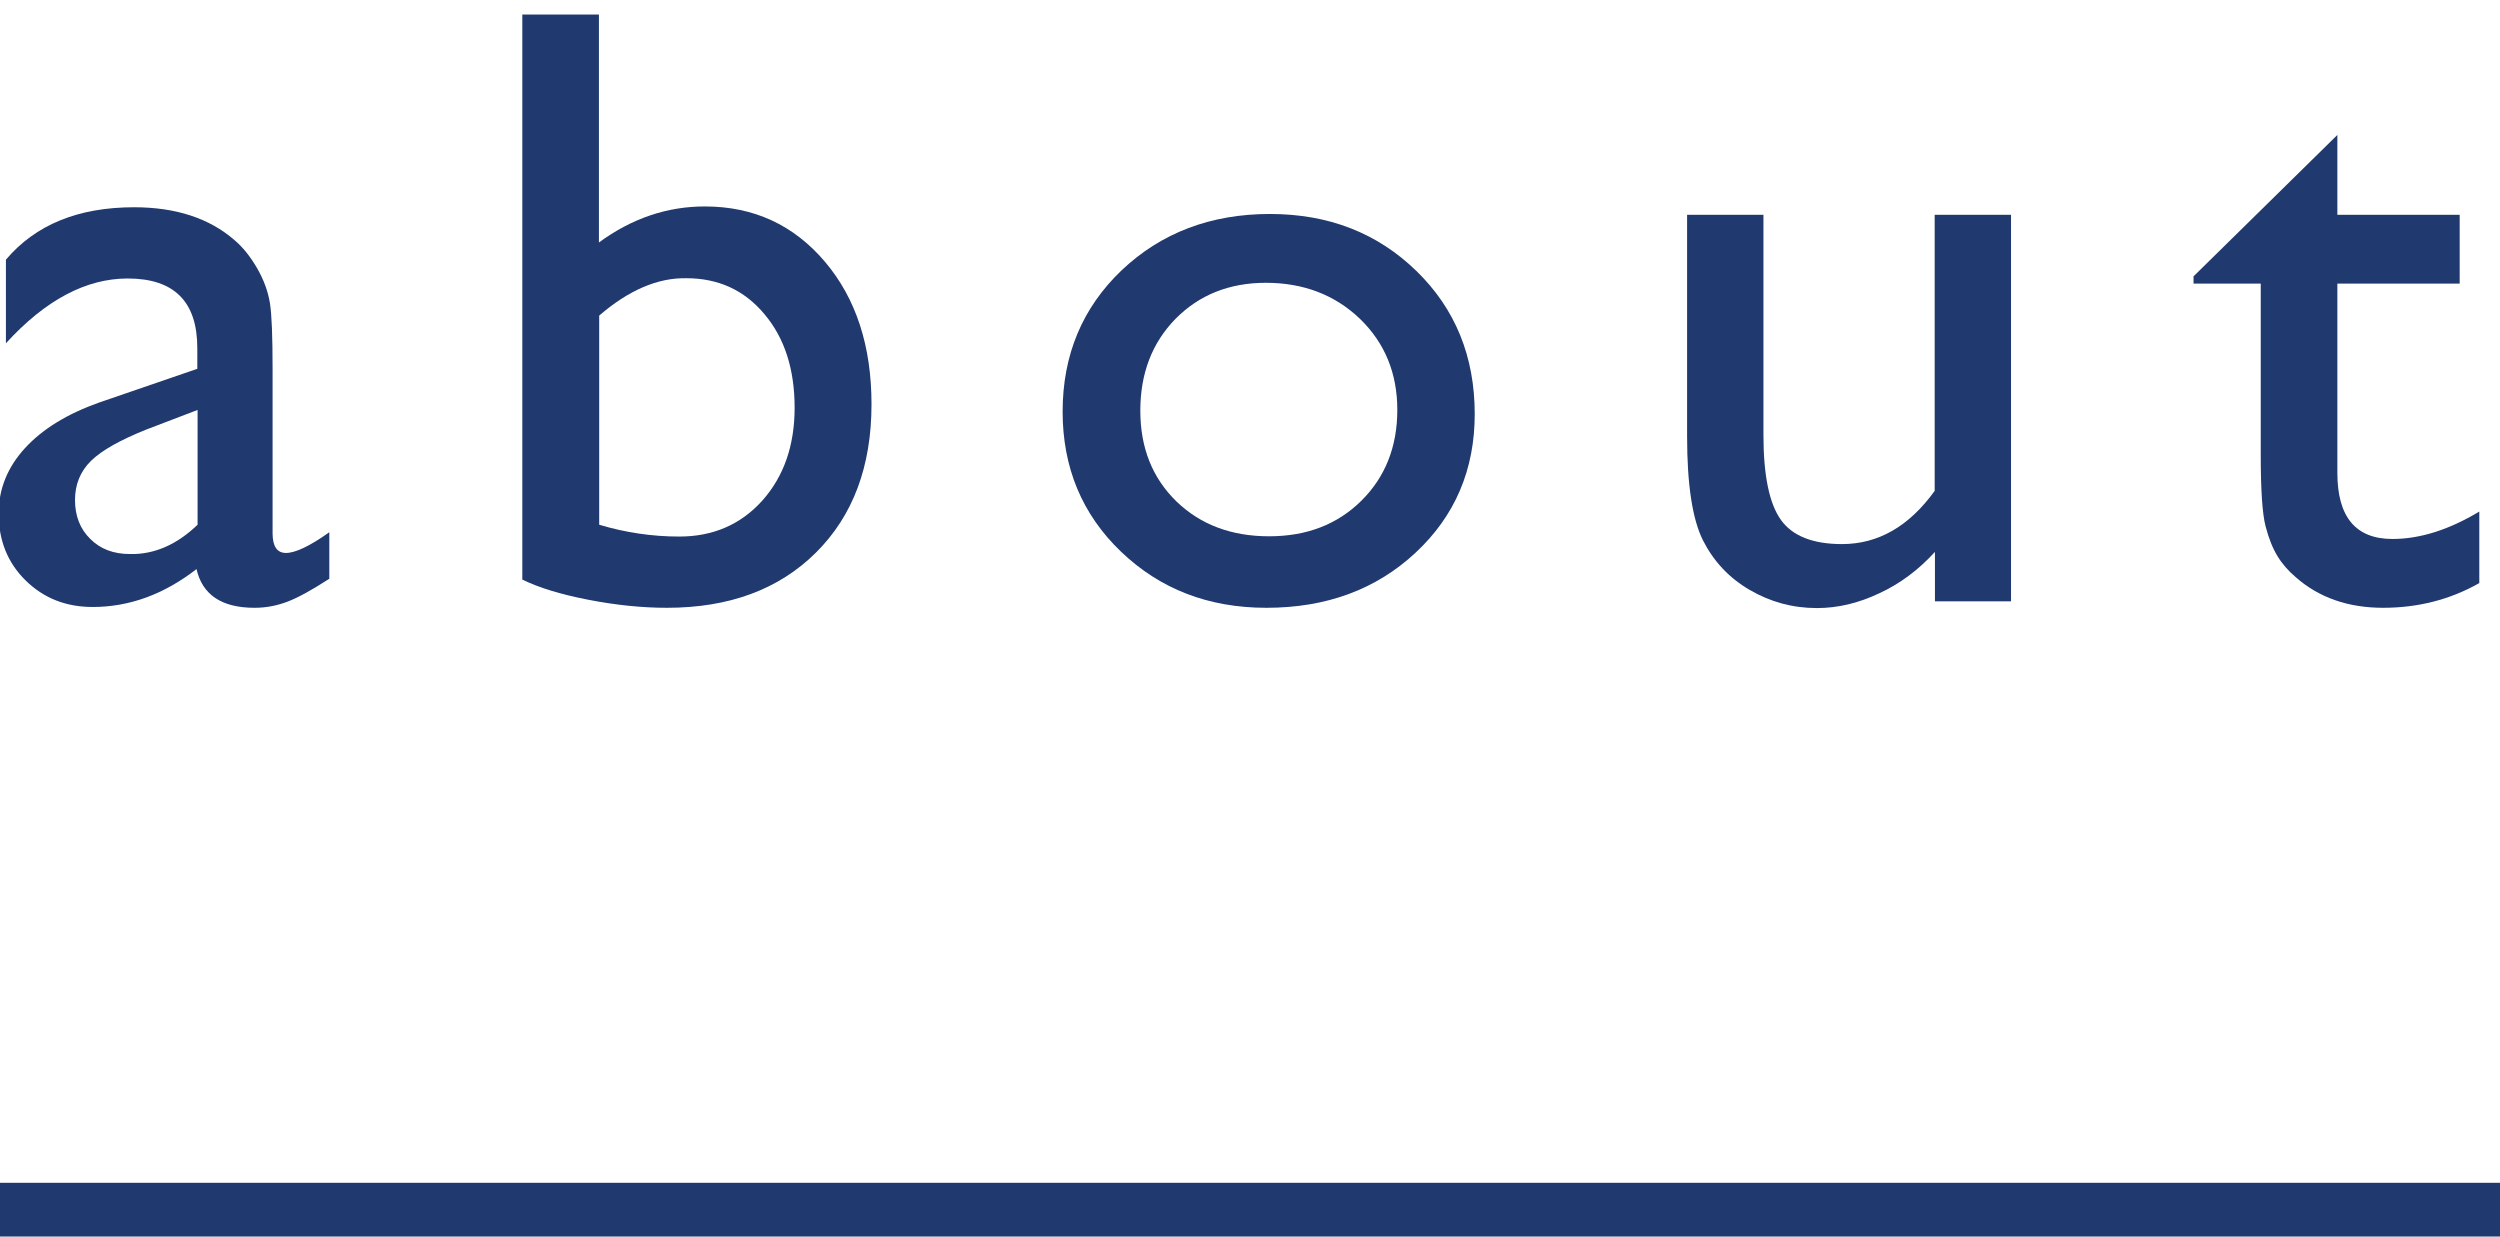 <?xml version="1.0" encoding="utf-8"?>
<!-- Generator: Adobe Illustrator 23.0.6, SVG Export Plug-In . SVG Version: 6.00 Build 0)  -->
<svg version="1.1" xmlns="http://www.w3.org/2000/svg" xmlns:xlink="http://www.w3.org/1999/xlink" x="0px" y="0px"
	 viewBox="0 0 93 46" style="enable-background:new 0 0 93 46;" xml:space="preserve">
<style type="text/css">
	.st0{fill:#20396F;}
</style>
<g id="レイヤー_3">
	<g>
		<g>
			<path class="st0" d="M10.14,13.73v6.11c0,0.49,0.17,0.73,0.5,0.73c0.34,0,0.88-0.25,1.61-0.77v1.73
				c-0.65,0.42-1.16,0.7-1.55,0.85s-0.8,0.23-1.23,0.23c-1.22,0-1.94-0.48-2.16-1.44c-1.21,0.94-2.5,1.41-3.86,1.41
				c-1,0-1.83-0.33-2.5-0.99c-0.67-0.66-1-1.49-1-2.49c0-0.91,0.33-1.72,0.98-2.43c0.65-0.71,1.58-1.28,2.77-1.7l3.64-1.25v-0.77
				c0-1.73-0.86-2.59-2.59-2.59c-1.55,0-3.06,0.8-4.53,2.41V9.66c1.1-1.3,2.69-1.95,4.77-1.95c1.55,0,2.8,0.41,3.73,1.22
				c0.31,0.26,0.59,0.61,0.84,1.04c0.25,0.43,0.41,0.87,0.48,1.3C10.11,11.7,10.14,12.52,10.14,13.73z M7.35,19.52v-4.27l-1.91,0.73
				c-0.97,0.39-1.65,0.77-2.05,1.16c-0.4,0.39-0.6,0.88-0.6,1.46c0,0.59,0.19,1.08,0.57,1.45c0.38,0.38,0.87,0.56,1.48,0.56
				C5.74,20.63,6.58,20.26,7.35,19.52z"/>
			<path class="st0" d="M19.44,0.54h2.84v8.48c1.23-0.9,2.54-1.34,3.94-1.34c1.82,0,3.31,0.69,4.47,2.06s1.73,3.14,1.73,5.3
				c0,2.31-0.69,4.15-2.07,5.52c-1.38,1.37-3.23,2.05-5.54,2.05c-0.93,0-1.9-0.1-2.93-0.3c-1.03-0.2-1.84-0.45-2.45-0.75V0.54z
				 M22.29,11.74v7.78c0.97,0.29,1.96,0.44,2.98,0.44c1.26,0,2.29-0.45,3.09-1.34c0.8-0.9,1.2-2.05,1.2-3.45
				c0-1.43-0.37-2.59-1.12-3.48c-0.75-0.9-1.72-1.34-2.91-1.34C24.46,10.33,23.38,10.8,22.29,11.74z"/>
			<path class="st0" d="M47.24,7.96c2.19,0,4,0.71,5.45,2.12c1.45,1.41,2.17,3.19,2.17,5.32c0,2.07-0.73,3.79-2.2,5.16
				c-1.47,1.37-3.32,2.05-5.55,2.05c-2.16,0-3.96-0.7-5.41-2.09c-1.45-1.39-2.17-3.13-2.17-5.21c0-2.1,0.73-3.86,2.2-5.26
				C43.2,8.66,45.04,7.96,47.24,7.96z M47.09,10.52c-1.36,0-2.48,0.45-3.36,1.34c-0.88,0.9-1.31,2.04-1.31,3.42
				c0,1.38,0.45,2.5,1.34,3.37c0.9,0.87,2.05,1.3,3.45,1.3c1.4,0,2.54-0.44,3.43-1.32c0.89-0.88,1.34-2.01,1.34-3.38
				c0-1.36-0.46-2.49-1.39-3.39C49.66,10.97,48.49,10.52,47.09,10.52z"/>
			<path class="st0" d="M71.98,22.37v-1.84c-0.6,0.66-1.29,1.18-2.07,1.54c-0.78,0.37-1.55,0.55-2.32,0.55
				c-0.91,0-1.74-0.23-2.51-0.68s-1.34-1.07-1.73-1.84c-0.39-0.78-0.59-2.06-0.59-3.87V7.99h2.84v8.19c0,1.51,0.22,2.56,0.65,3.16
				c0.43,0.6,1.19,0.9,2.27,0.9c1.35,0,2.5-0.66,3.45-1.98V7.99h2.84v14.38H71.98z"/>
			<path class="st0" d="M81.61,10.27l5.34-5.25v2.97h4.55v2.56h-4.55v7.04c0,1.64,0.68,2.46,2.05,2.46c1.02,0,2.1-0.34,3.23-1.02
				v2.66c-1.09,0.62-2.29,0.92-3.58,0.92c-1.3,0-2.39-0.38-3.25-1.14c-0.27-0.23-0.5-0.49-0.67-0.77c-0.18-0.29-0.33-0.66-0.45-1.12
				c-0.12-0.46-0.18-1.35-0.18-2.65v-6.38h-2.5V10.27z"/>
		</g>
	</g>
	<rect y="44" class="st0" width="93" height="2"/>
</g>
<g id="レイヤー_1">
</g>
<g id="ガイド">
</g>
</svg>
